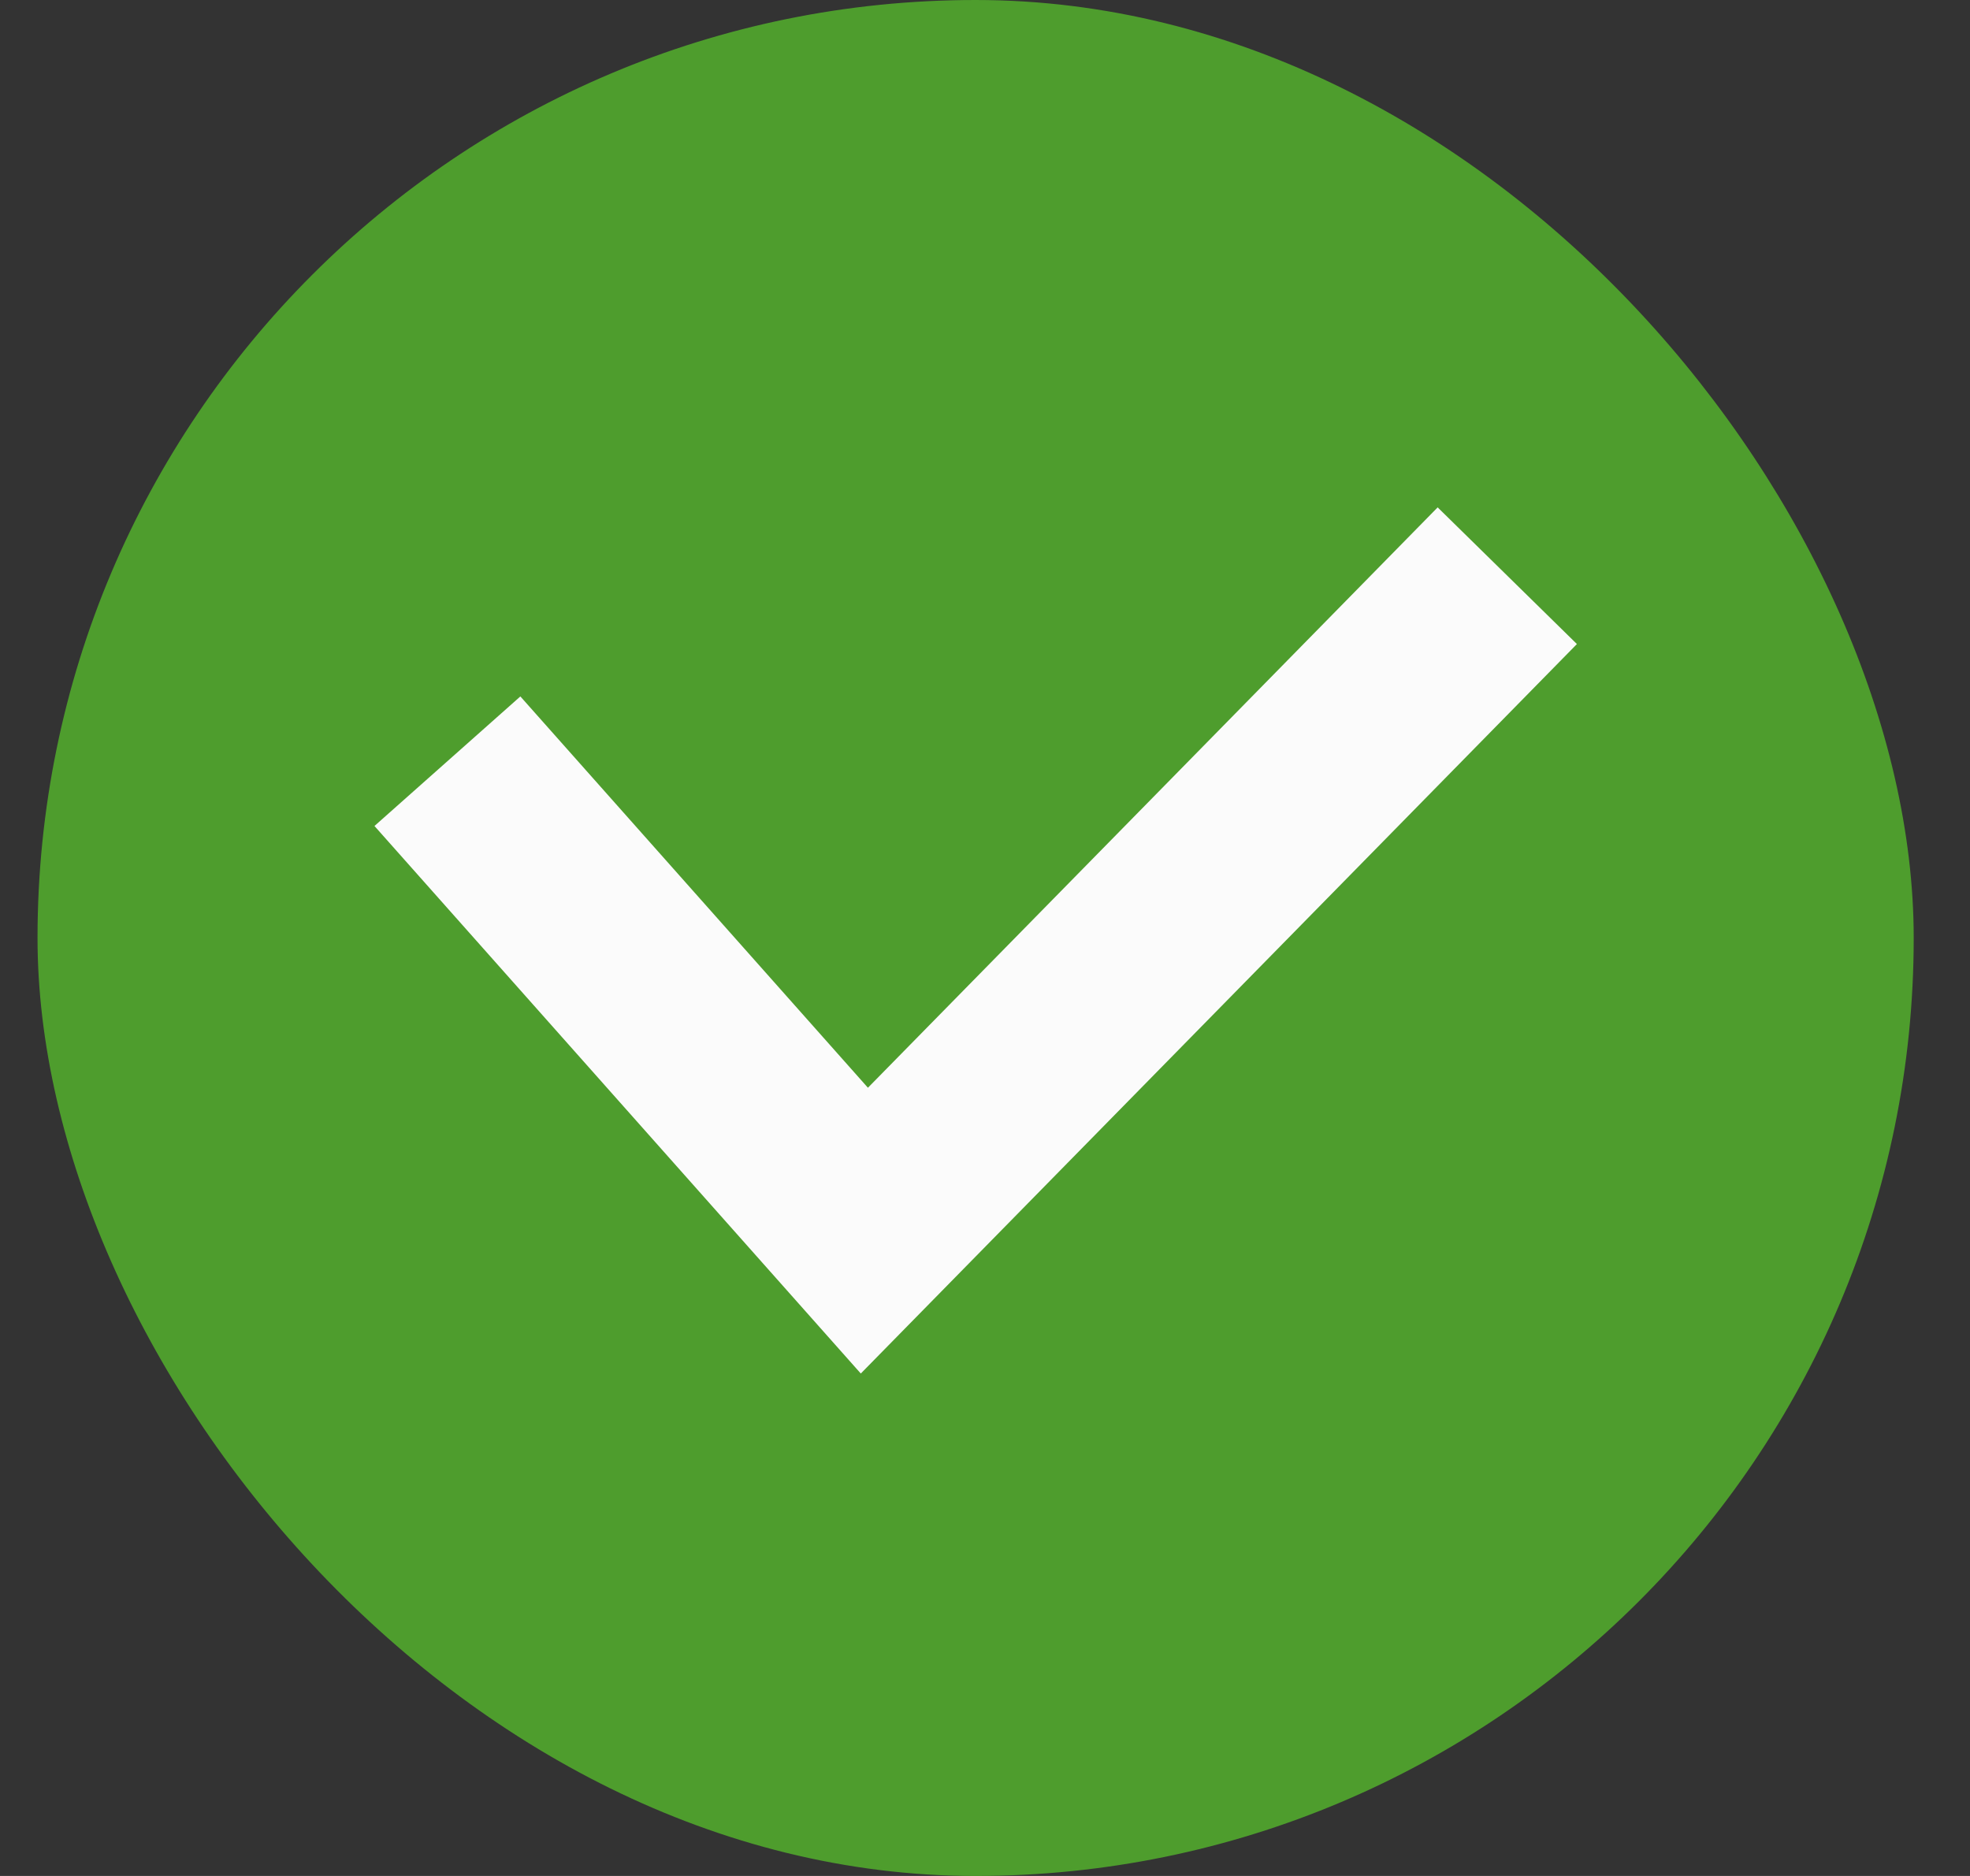 <svg width="21" height="20" viewBox="0 0 21 20" fill="none" xmlns="http://www.w3.org/2000/svg">
<rect x="0" y="0" width="21" height="20" fill="#333333" stroke="none"/>
<rect x="0.4" width="20" height="20" rx="10" fill="#4E9D2D"/>
<path d="M5.46 8.893L9.214 13.12L15.339 6.88" stroke="#FBFBFB" stroke-width="2.08" stroke-linecap="square"/>
</svg>
